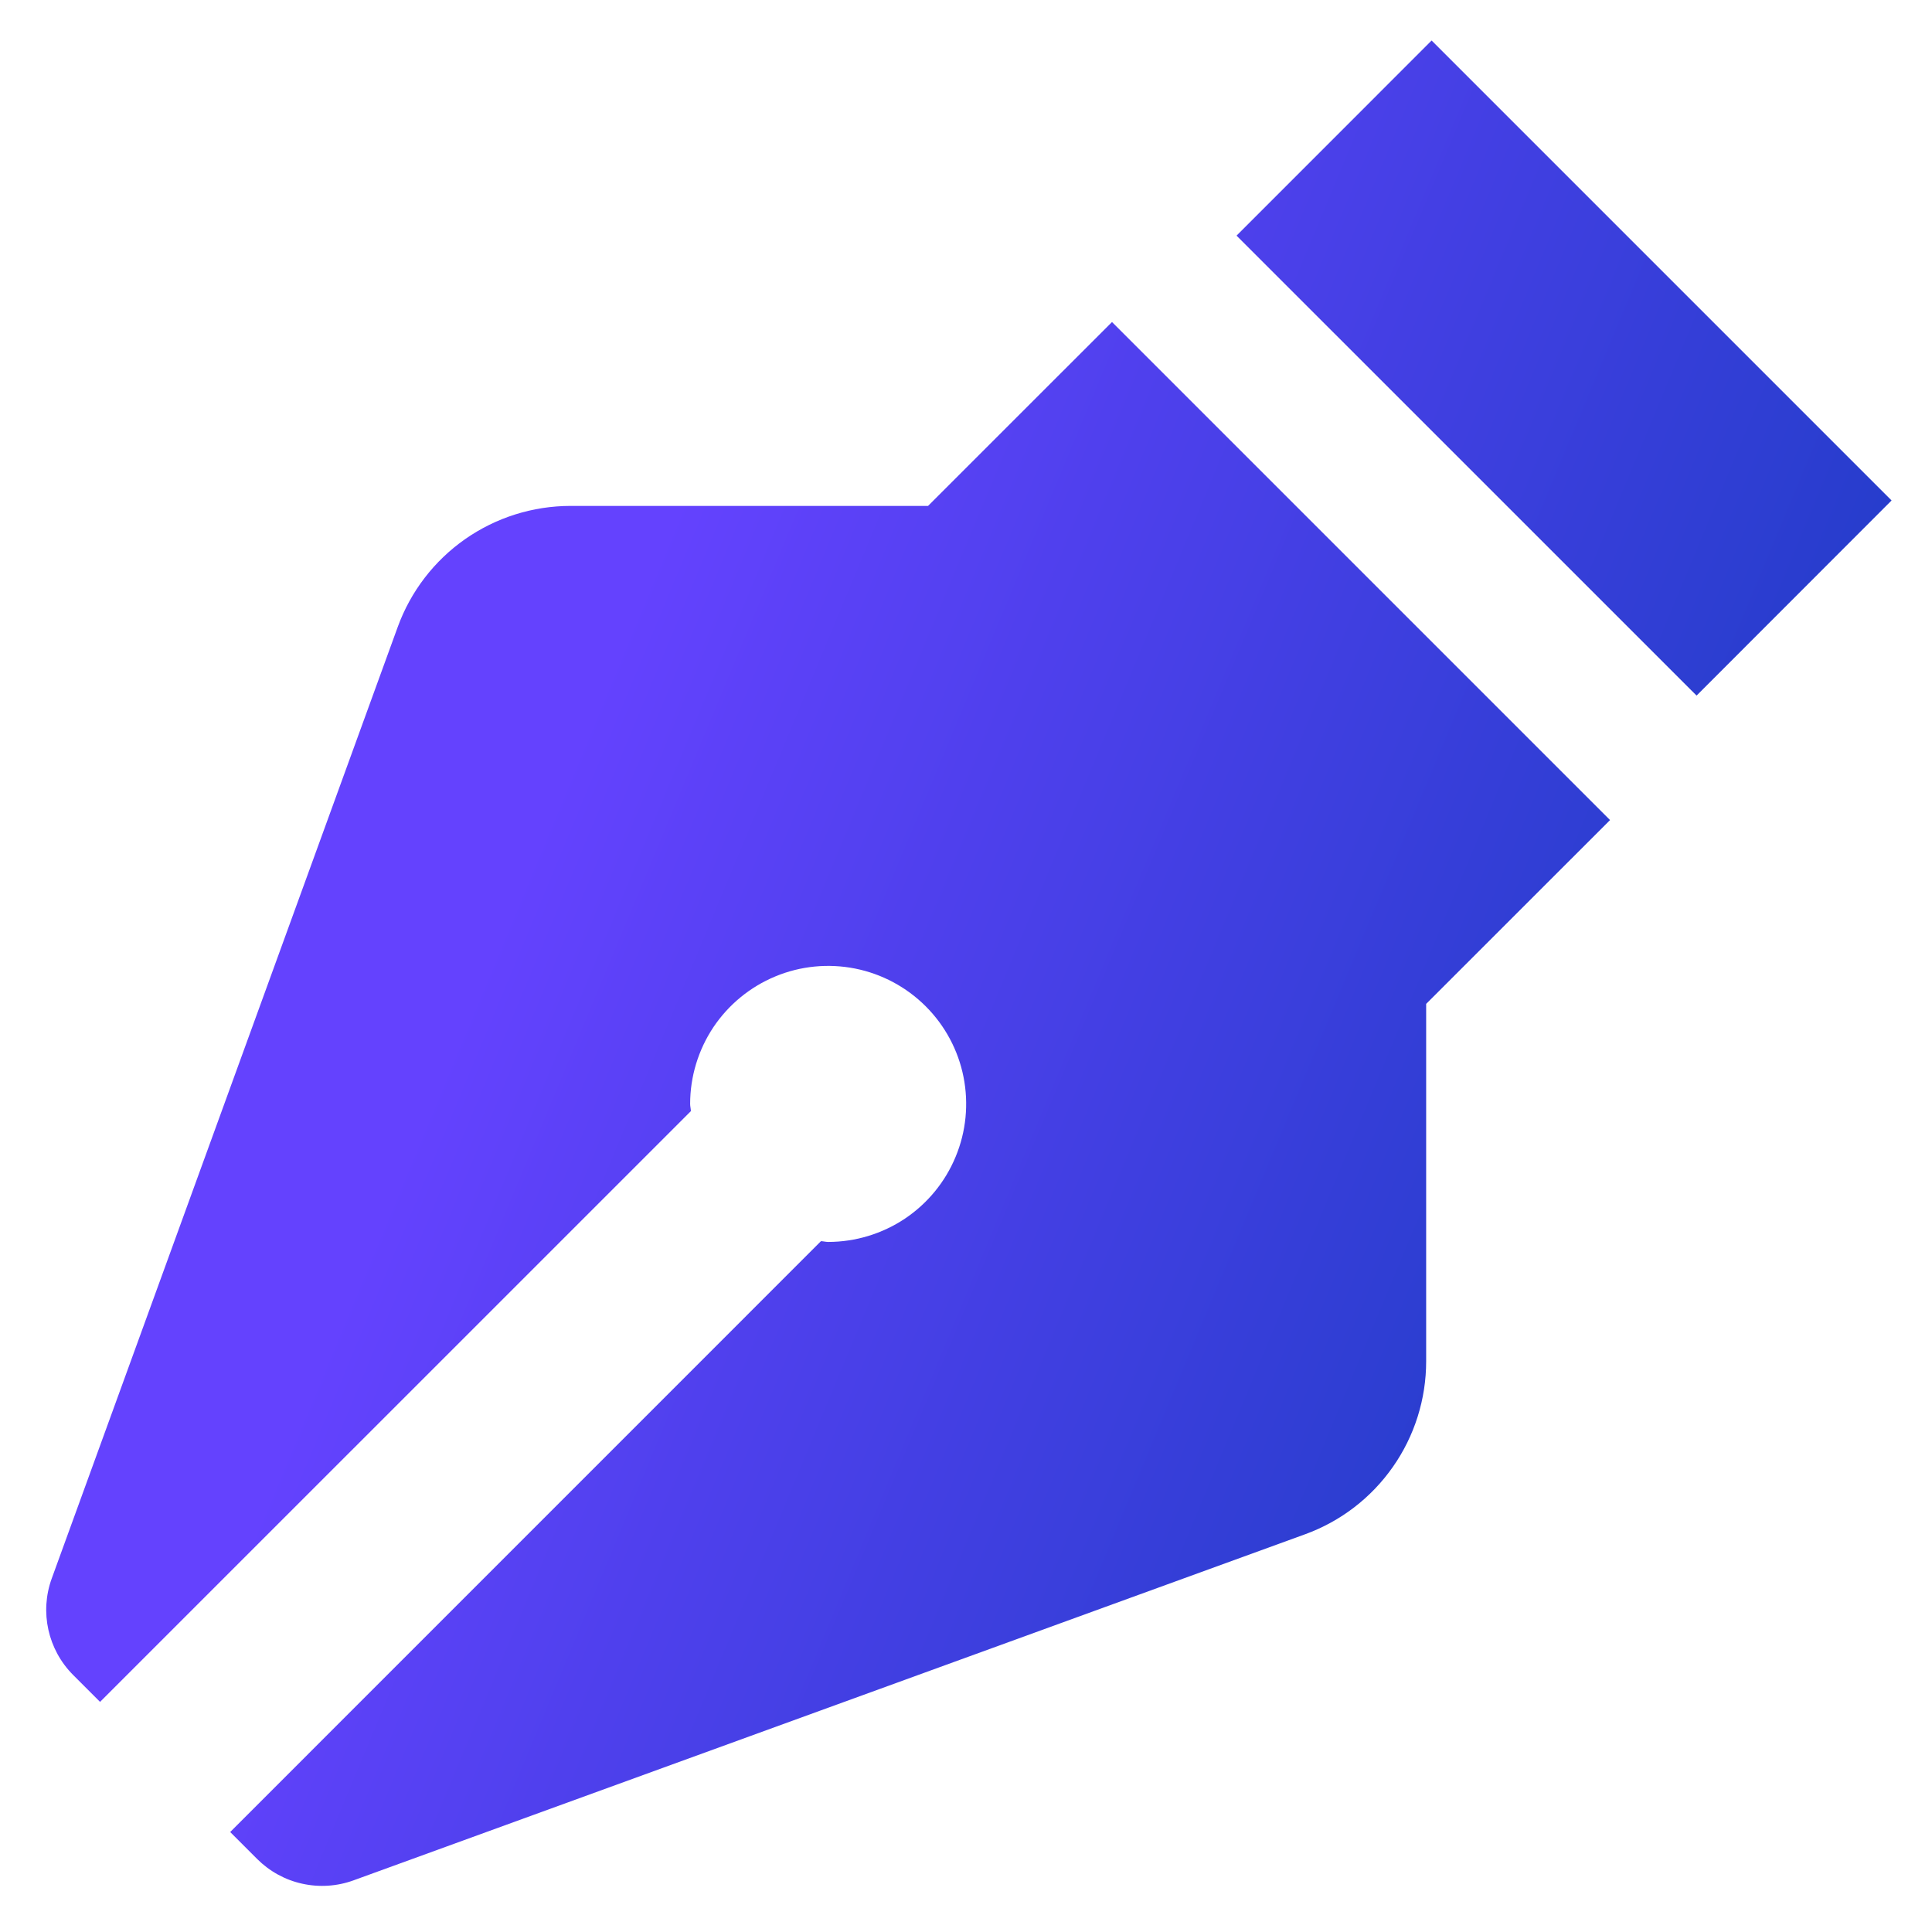 <svg width="28" height="28" viewBox="0 0 28 28" fill="none" xmlns="http://www.w3.org/2000/svg">
<path d="M13.45 7.332H8.27C7.723 7.332 7.189 7.5 6.74 7.814C6.292 8.128 5.951 8.572 5.764 9.087L0.75 22.876C0.573 23.363 0.694 23.908 1.06 24.275L1.45 24.665L10.013 16.103C10.012 16.068 10.002 16.033 10.002 15.999C10.002 15.603 10.12 15.216 10.339 14.887C10.559 14.559 10.872 14.302 11.237 14.151C11.602 13.999 12.005 13.96 12.393 14.037C12.78 14.114 13.137 14.305 13.417 14.585C13.696 14.864 13.887 15.22 13.964 15.608C14.041 15.996 14.002 16.399 13.85 16.764C13.699 17.13 13.442 17.442 13.114 17.662C12.785 17.881 12.398 17.999 12.002 17.999C11.968 17.999 11.933 17.989 11.898 17.988L3.336 26.551L3.726 26.941C3.906 27.121 4.133 27.246 4.38 27.3C4.628 27.355 4.887 27.338 5.125 27.251L18.914 22.236C19.429 22.049 19.873 21.708 20.187 21.259C20.501 20.811 20.669 20.277 20.669 19.729V14.549L23.334 11.885L16.116 4.667L13.45 7.332ZM24.588 10.081L17.921 3.415L20.748 0.587L27.414 7.253L24.588 10.081Z" fill="url(#paint0_linear_3632_2921)"/>
<defs>
<linearGradient id="paint0_linear_3632_2921" x1="14.075" y1="-2.944" x2="38.522" y2="7.234" gradientUnits="userSpaceOnUse">
<stop stop-color="#6442FE"/>
<stop offset="1" stop-color="#003AAD"/>
</linearGradient>
</defs>
</svg>
